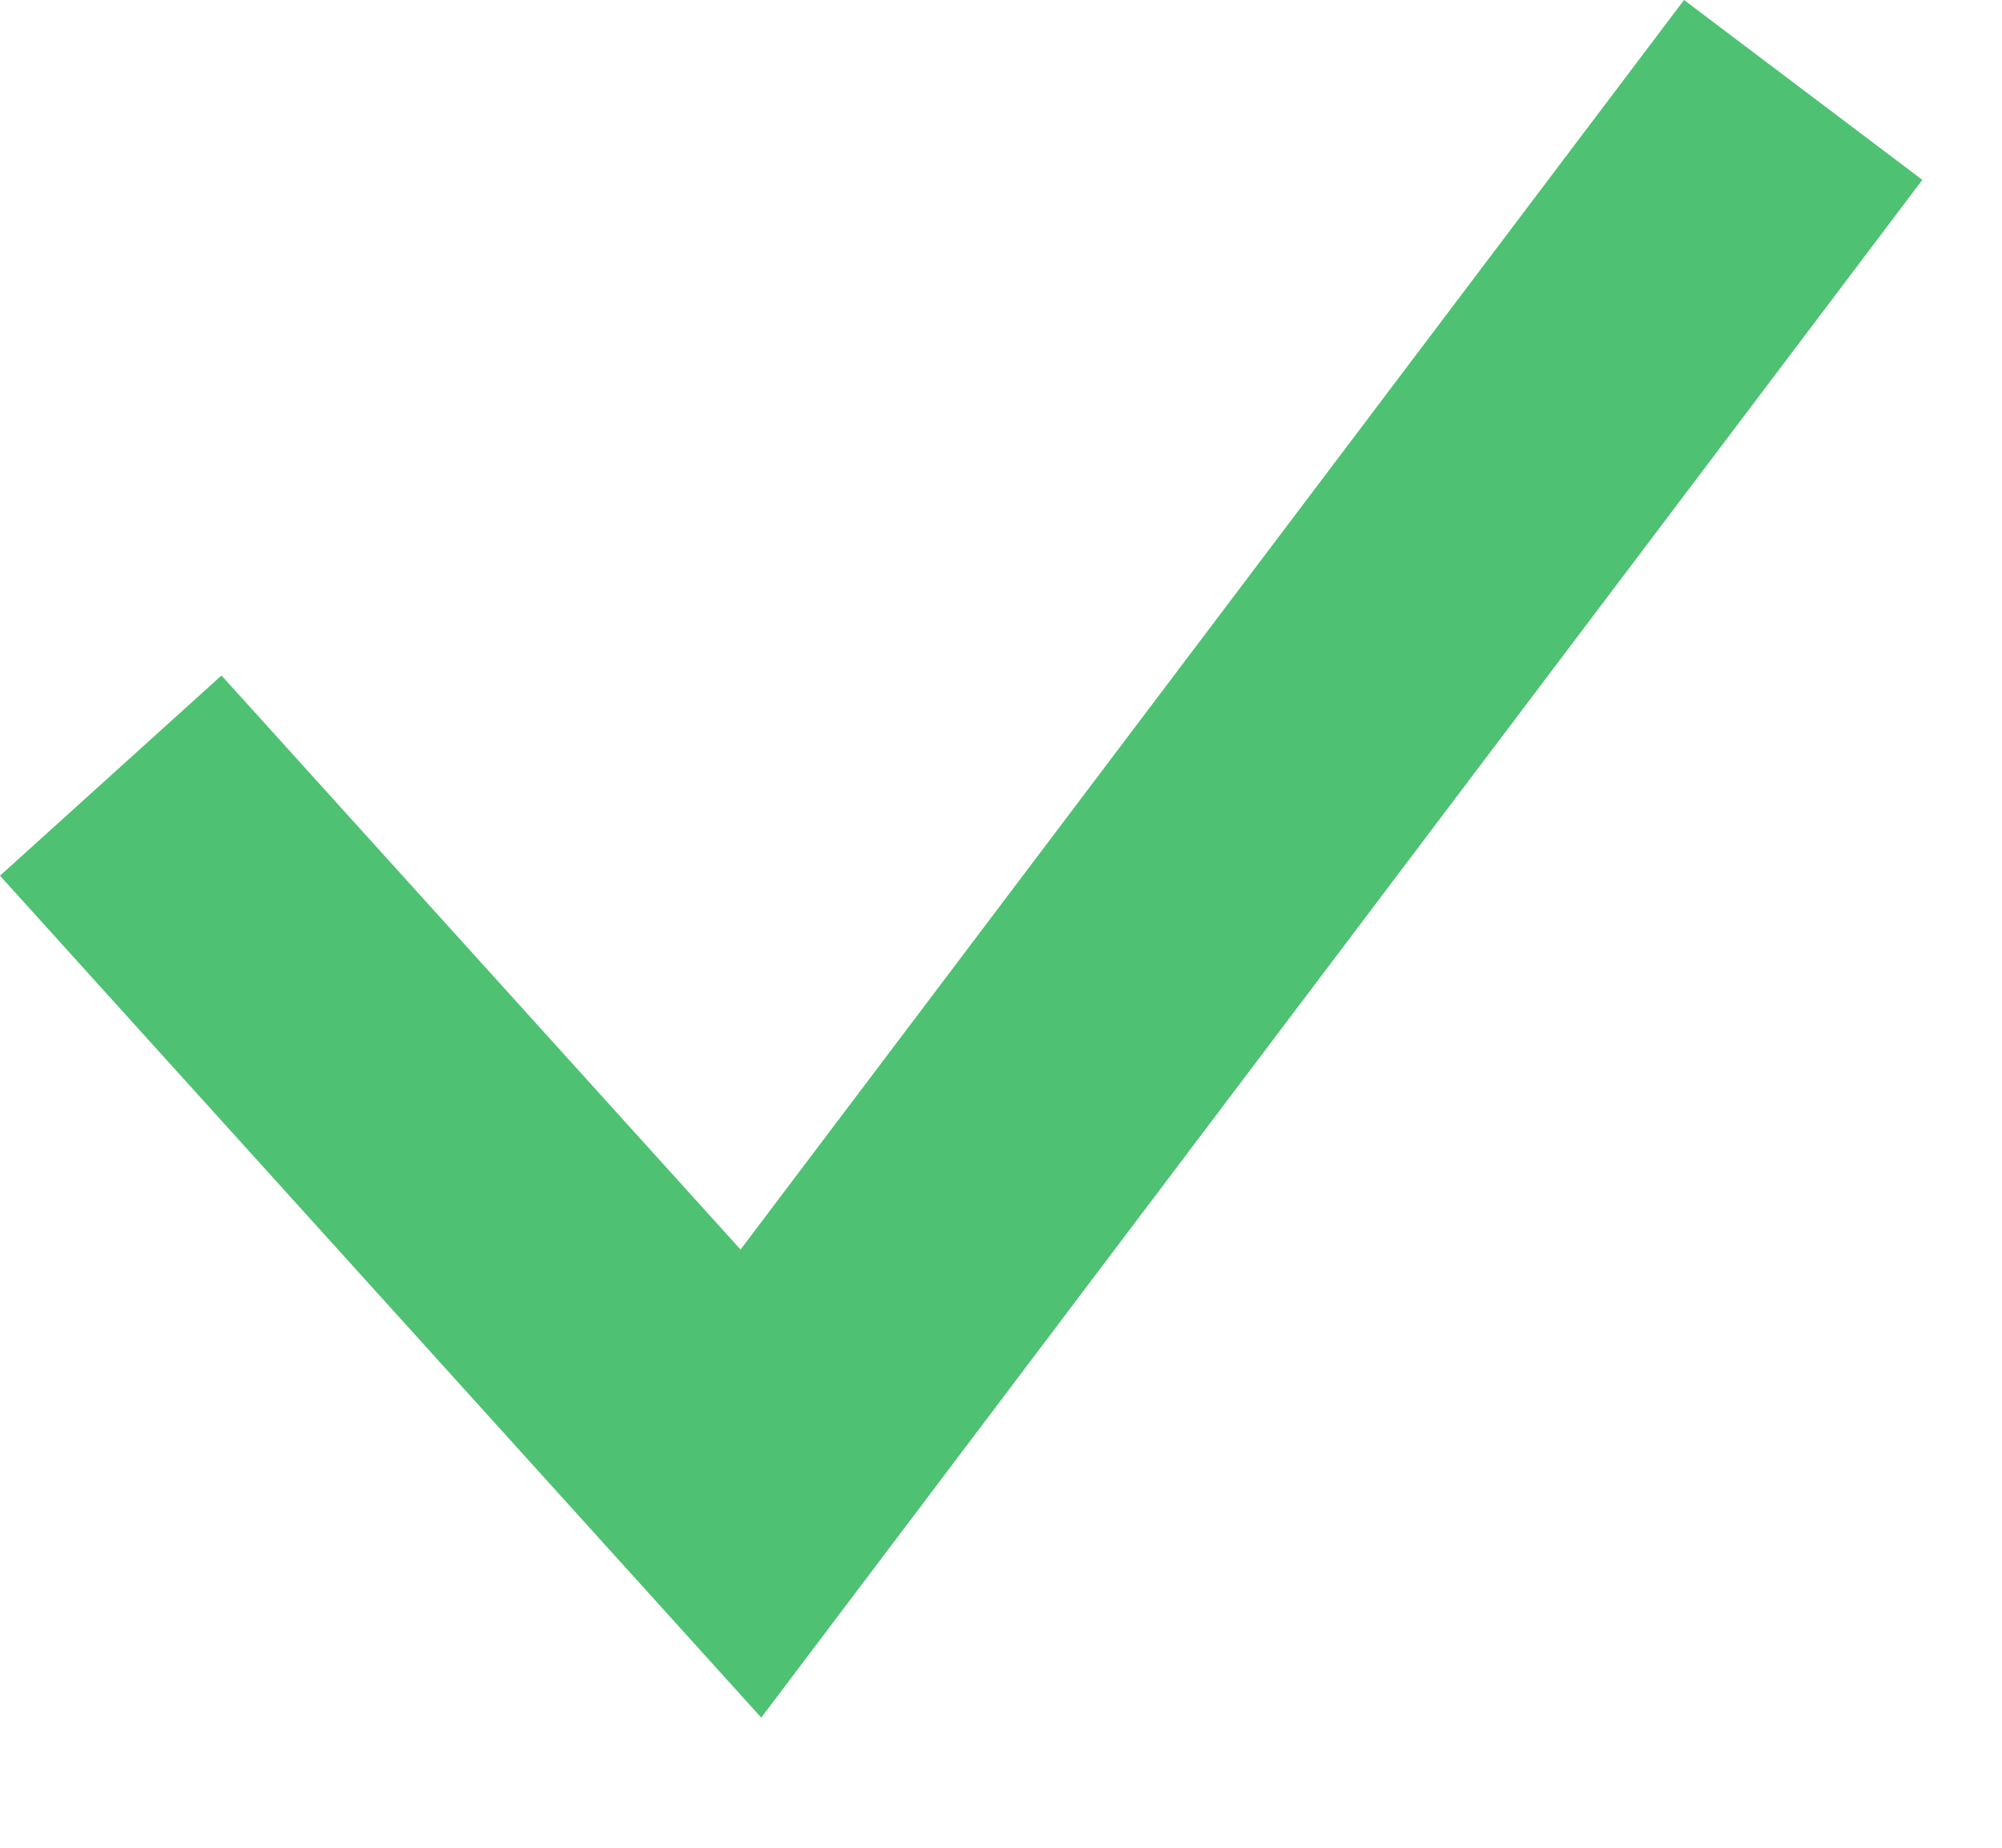<?xml version="1.0" encoding="UTF-8"?> <svg xmlns="http://www.w3.org/2000/svg" width="13" height="12" viewBox="0 0 13 12" fill="none"><path d="M0.719 5.037L4.876 9.635L11.709 0.584" stroke="#4FC173" stroke-width="1.939"></path></svg> 